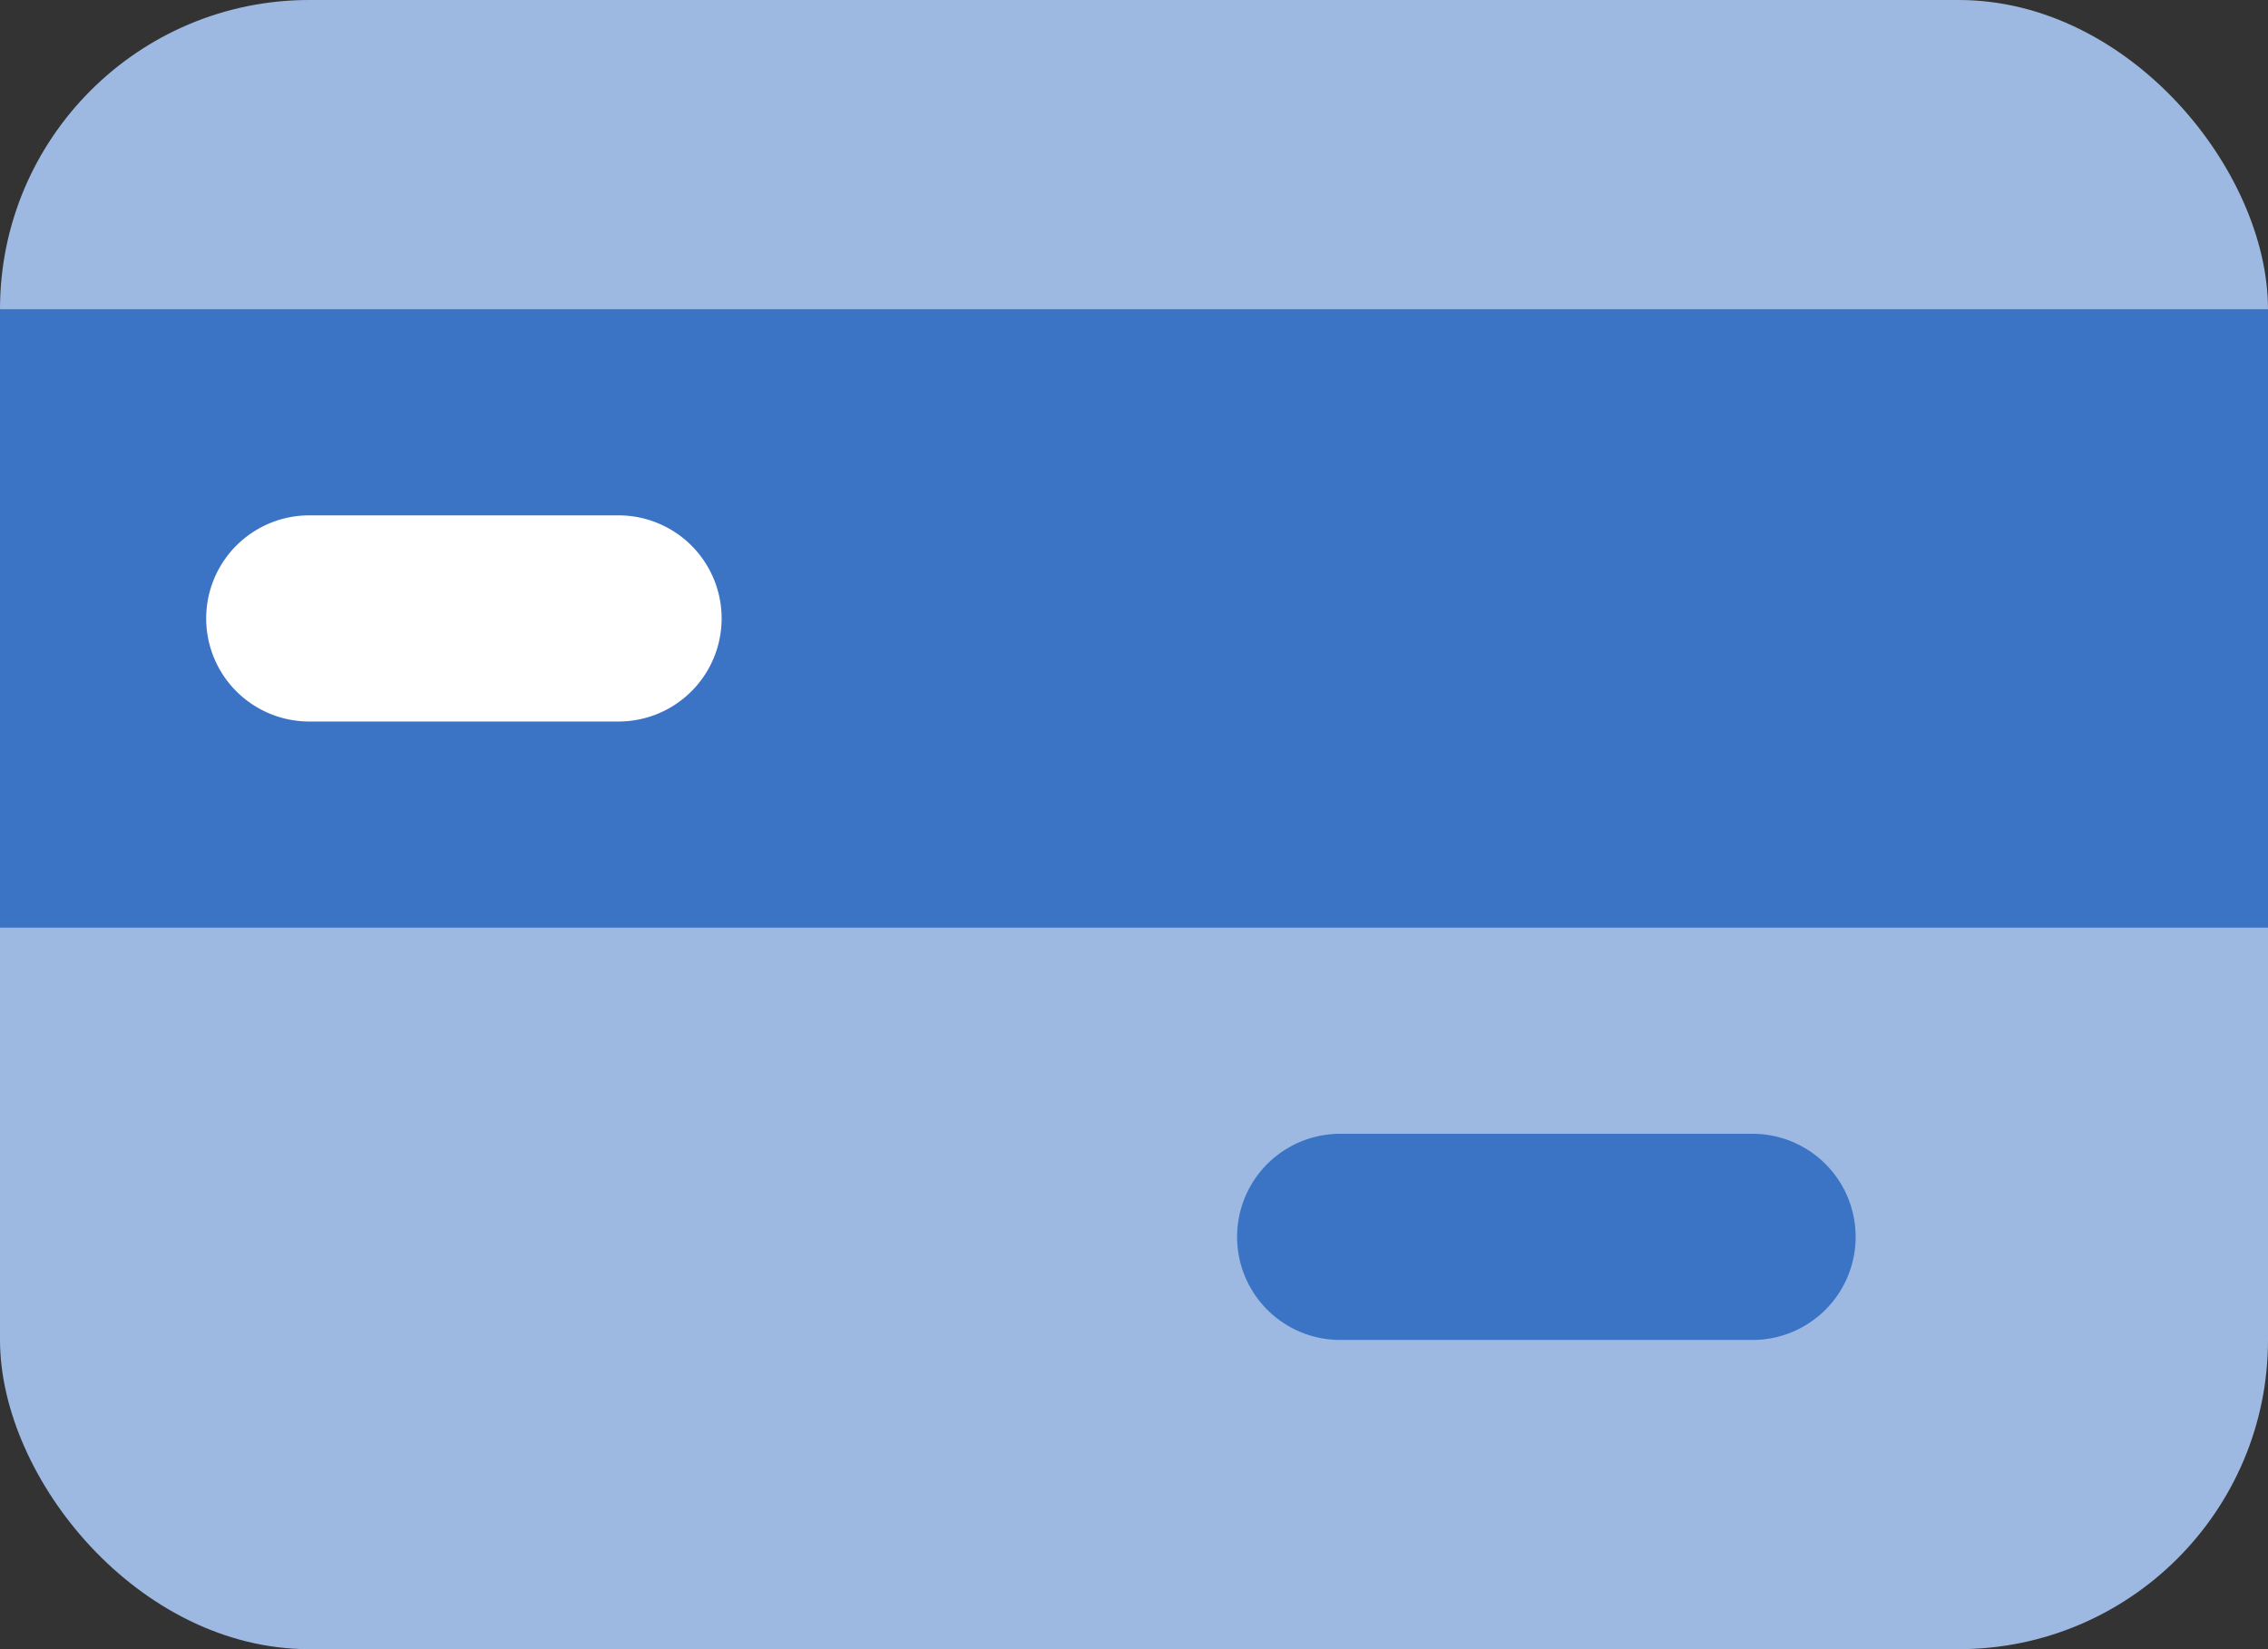 <svg xmlns="http://www.w3.org/2000/svg" width="22" height="16" viewBox="0 0 22 16"><rect x="0" y="0" width="22" height="16" fill="#333333" stroke="none"/><g transform="translate(-605 -1253)"><rect width="22" height="16" rx="3" transform="translate(605 1253)" fill="#9db9e2"/><path d="M158,127h-4a1,1,0,0,1,0-2h4a1,1,0,0,1,0,2Z" transform="translate(464 1139)" fill="#3b73c5"/><rect width="22" height="6" transform="translate(605 1256)" fill="#3b73c5"/><path d="M147,121h-3a1,1,0,0,1,0-2h3a1,1,0,0,1,0,2Z" transform="translate(464 1139)" fill="#fff"/></g></svg>